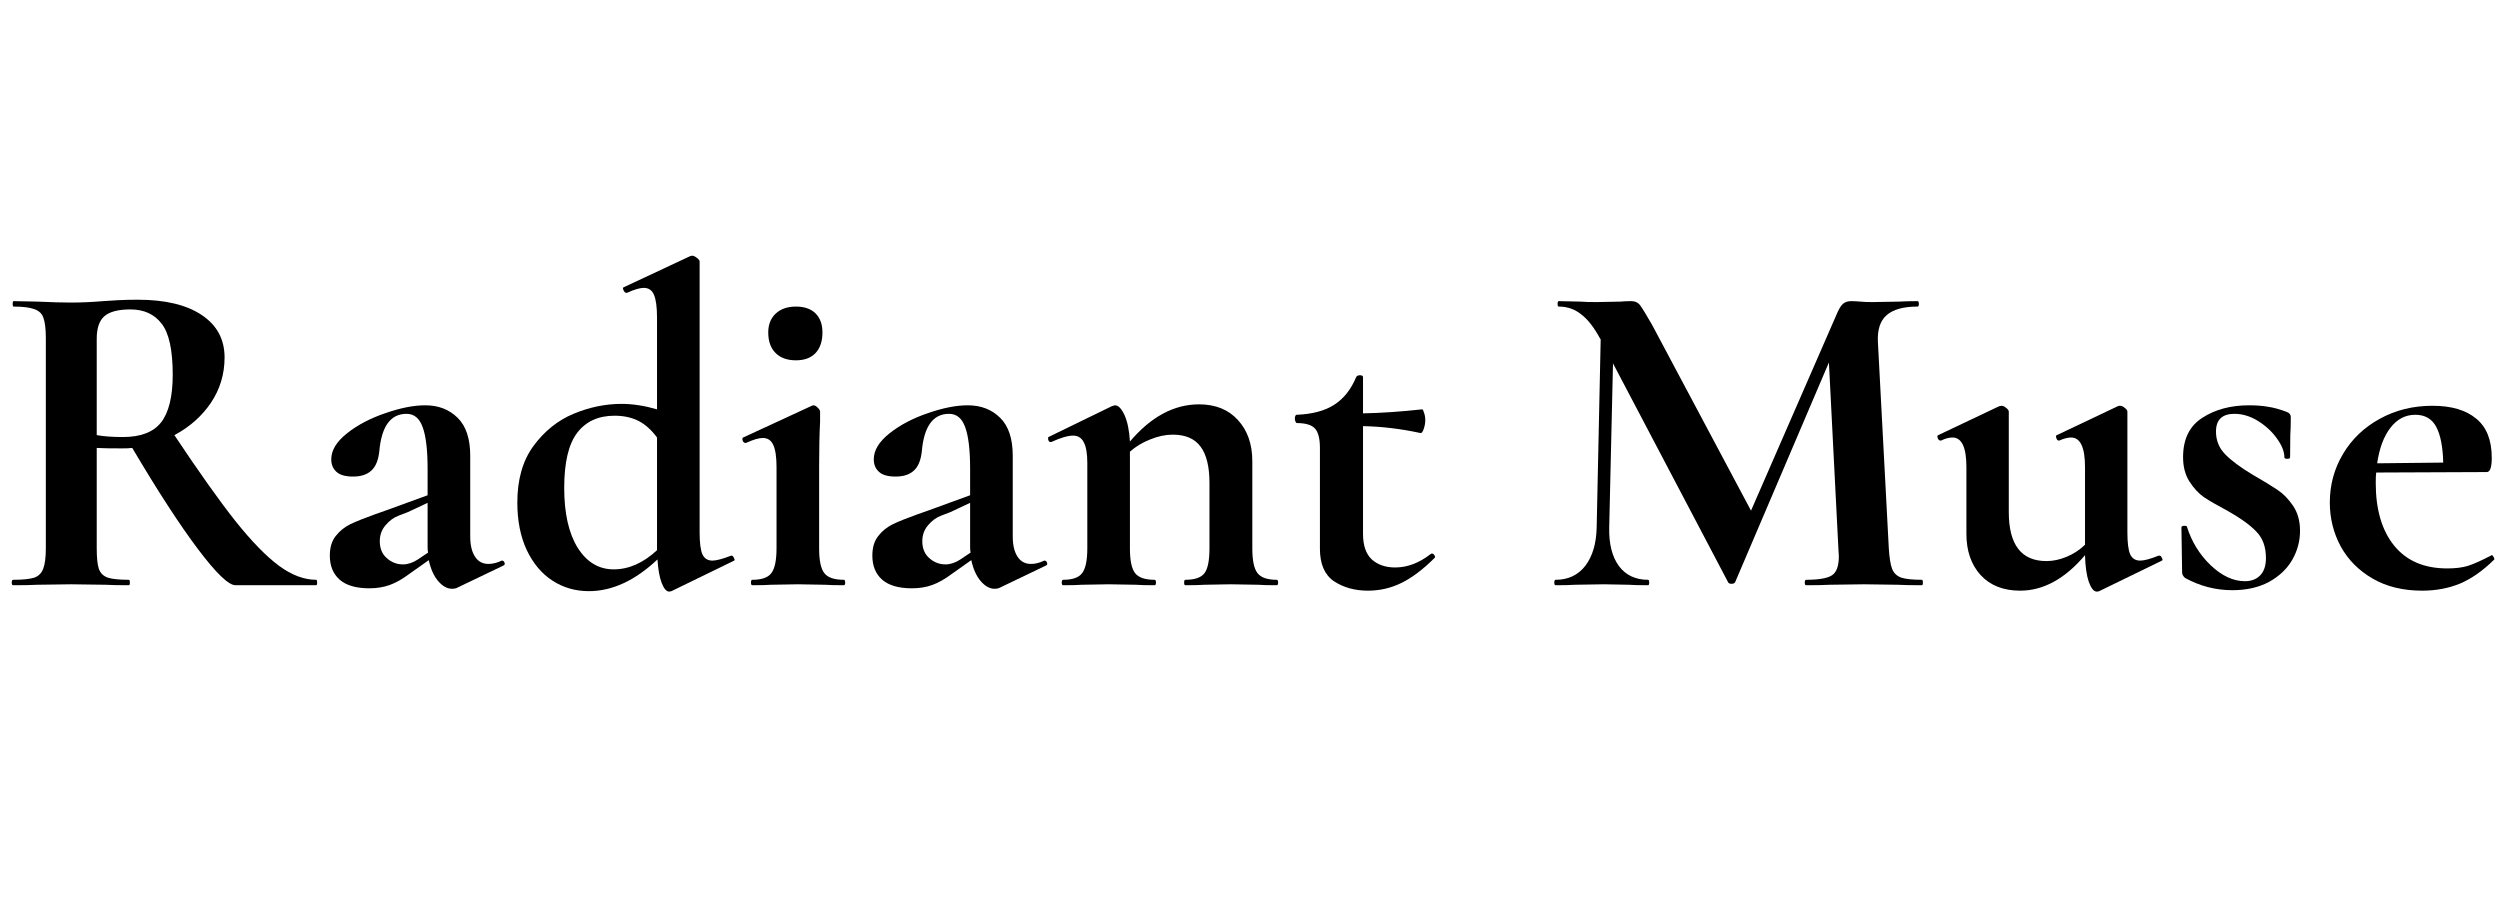 <svg version="1.0" preserveAspectRatio="xMidYMid meet" height="80" viewBox="0 0 165 60" zoomAndPan="magnify" width="220" xmlns:xlink="http://www.w3.org/1999/xlink" xmlns="http://www.w3.org/2000/svg"><defs><g></g></defs><g fill-opacity="1" fill="#000000"><g transform="translate(-0.366, 38.625)"><g><path d="M 21.234 -0.359 C 21.273 -0.359 21.297 -0.297 21.297 -0.172 C 21.297 -0.055 21.273 0 21.234 0 L 15.906 0 C 15.457 0 14.633 -0.789 13.438 -2.375 C 12.238 -3.969 10.789 -6.195 9.094 -9.062 C 8.926 -9.039 8.695 -9.031 8.406 -9.031 C 7.625 -9.031 7.07 -9.039 6.75 -9.062 L 6.75 -2.438 C 6.75 -1.812 6.797 -1.359 6.891 -1.078 C 6.992 -0.797 7.191 -0.602 7.484 -0.5 C 7.773 -0.406 8.238 -0.359 8.875 -0.359 C 8.914 -0.359 8.938 -0.297 8.938 -0.172 C 8.938 -0.055 8.914 0 8.875 0 C 8.219 0 7.695 -0.008 7.312 -0.031 L 5.047 -0.062 L 2.844 -0.031 C 2.445 -0.008 1.91 0 1.234 0 C 1.172 0 1.141 -0.055 1.141 -0.172 C 1.141 -0.297 1.172 -0.359 1.234 -0.359 C 1.867 -0.359 2.332 -0.406 2.625 -0.5 C 2.914 -0.602 3.113 -0.801 3.219 -1.094 C 3.332 -1.383 3.391 -1.832 3.391 -2.438 L 3.391 -16.312 C 3.391 -16.914 3.336 -17.359 3.234 -17.641 C 3.141 -17.922 2.941 -18.113 2.641 -18.219 C 2.336 -18.332 1.879 -18.391 1.266 -18.391 C 1.223 -18.391 1.203 -18.445 1.203 -18.562 C 1.203 -18.688 1.223 -18.75 1.266 -18.75 L 2.844 -18.719 C 3.77 -18.676 4.504 -18.656 5.047 -18.656 C 5.723 -18.656 6.43 -18.688 7.172 -18.75 C 7.43 -18.77 7.754 -18.789 8.141 -18.812 C 8.535 -18.832 8.973 -18.844 9.453 -18.844 C 11.273 -18.844 12.688 -18.504 13.688 -17.828 C 14.688 -17.16 15.188 -16.227 15.188 -15.031 C 15.188 -13.926 14.883 -12.926 14.281 -12.031 C 13.676 -11.145 12.875 -10.438 11.875 -9.906 C 13.477 -7.5 14.816 -5.613 15.891 -4.25 C 16.973 -2.895 17.938 -1.906 18.781 -1.281 C 19.625 -0.664 20.441 -0.359 21.234 -0.359 Z M 6.75 -9.906 C 7.227 -9.82 7.805 -9.781 8.484 -9.781 C 9.648 -9.781 10.488 -10.102 11 -10.75 C 11.508 -11.406 11.766 -12.453 11.766 -13.891 C 11.766 -15.523 11.52 -16.648 11.031 -17.266 C 10.551 -17.891 9.863 -18.203 8.969 -18.203 C 8.164 -18.203 7.594 -18.051 7.25 -17.75 C 6.914 -17.457 6.75 -16.961 6.75 -16.266 Z M 6.75 -9.906"></path></g></g></g><g fill-opacity="1" fill="#000000"><g transform="translate(20.566, 38.625)"><g><path d="M 12.562 -1.625 C 12.645 -1.625 12.703 -1.578 12.734 -1.484 C 12.766 -1.391 12.738 -1.328 12.656 -1.297 L 9.562 0.188 C 9.488 0.219 9.391 0.234 9.266 0.234 C 8.953 0.234 8.648 0.066 8.359 -0.266 C 8.066 -0.609 7.859 -1.07 7.734 -1.656 L 6.453 -0.75 C 5.992 -0.406 5.562 -0.16 5.156 -0.016 C 4.758 0.129 4.312 0.203 3.812 0.203 C 2.945 0.203 2.297 0.016 1.859 -0.359 C 1.422 -0.742 1.203 -1.273 1.203 -1.953 C 1.203 -2.492 1.332 -2.926 1.594 -3.25 C 1.852 -3.582 2.176 -3.844 2.562 -4.031 C 2.957 -4.219 3.504 -4.438 4.203 -4.688 L 4.953 -4.953 L 7.656 -5.938 L 7.656 -7.656 C 7.656 -8.926 7.547 -9.852 7.328 -10.438 C 7.117 -11.02 6.766 -11.312 6.266 -11.312 C 5.211 -11.312 4.613 -10.488 4.469 -8.844 C 4.406 -8.25 4.227 -7.82 3.938 -7.562 C 3.656 -7.301 3.254 -7.172 2.734 -7.172 C 2.234 -7.172 1.867 -7.273 1.641 -7.484 C 1.41 -7.691 1.297 -7.969 1.297 -8.312 C 1.297 -8.906 1.645 -9.477 2.344 -10.031 C 3.039 -10.582 3.883 -11.023 4.875 -11.359 C 5.863 -11.703 6.738 -11.875 7.5 -11.875 C 8.375 -11.875 9.086 -11.598 9.641 -11.047 C 10.191 -10.504 10.469 -9.672 10.469 -8.547 L 10.469 -3.234 C 10.469 -2.66 10.57 -2.211 10.781 -1.891 C 10.988 -1.566 11.285 -1.406 11.672 -1.406 C 11.953 -1.406 12.242 -1.477 12.547 -1.625 Z M 7.688 -2.156 C 7.664 -2.238 7.656 -2.367 7.656 -2.547 L 7.656 -5.438 L 6.359 -4.828 C 6.297 -4.805 6.094 -4.727 5.75 -4.594 C 5.414 -4.469 5.125 -4.254 4.875 -3.953 C 4.625 -3.66 4.5 -3.312 4.5 -2.906 C 4.5 -2.426 4.656 -2.051 4.969 -1.781 C 5.281 -1.508 5.633 -1.375 6.031 -1.375 C 6.352 -1.375 6.68 -1.484 7.016 -1.703 Z M 7.688 -2.156"></path></g></g></g><g fill-opacity="1" fill="#000000"><g transform="translate(33.191, 38.625)"><g><path d="M 15.094 -1.953 C 15.156 -1.953 15.207 -1.898 15.25 -1.797 C 15.301 -1.703 15.305 -1.645 15.266 -1.625 L 11.125 0.391 L 10.984 0.422 C 10.797 0.422 10.629 0.234 10.484 -0.141 C 10.336 -0.523 10.242 -1.047 10.203 -1.703 C 8.723 -0.305 7.211 0.391 5.672 0.391 C 4.785 0.391 3.988 0.16 3.281 -0.297 C 2.57 -0.754 2.004 -1.426 1.578 -2.312 C 1.16 -3.207 0.953 -4.254 0.953 -5.453 C 0.953 -6.973 1.305 -8.219 2.016 -9.188 C 2.734 -10.164 3.613 -10.875 4.656 -11.312 C 5.707 -11.75 6.766 -11.969 7.828 -11.969 C 8.566 -11.969 9.348 -11.848 10.172 -11.609 L 10.172 -17.672 C 10.172 -18.367 10.102 -18.867 9.969 -19.172 C 9.844 -19.473 9.617 -19.625 9.297 -19.625 C 9.035 -19.625 8.664 -19.516 8.188 -19.297 L 8.156 -19.297 C 8.082 -19.297 8.02 -19.348 7.969 -19.453 C 7.914 -19.566 7.91 -19.633 7.953 -19.656 L 12.359 -21.719 L 12.484 -21.75 C 12.578 -21.75 12.68 -21.703 12.797 -21.609 C 12.922 -21.523 12.984 -21.441 12.984 -21.359 L 12.984 -3.484 C 12.984 -2.797 13.047 -2.312 13.172 -2.031 C 13.305 -1.758 13.523 -1.625 13.828 -1.625 C 14.086 -1.625 14.5 -1.734 15.062 -1.953 Z M 7.312 -1.047 C 8.312 -1.047 9.266 -1.469 10.172 -2.312 L 10.172 -9.75 C 9.805 -10.25 9.398 -10.613 8.953 -10.844 C 8.504 -11.07 7.977 -11.188 7.375 -11.188 C 6.301 -11.188 5.477 -10.812 4.906 -10.062 C 4.332 -9.312 4.047 -8.098 4.047 -6.422 C 4.047 -4.742 4.344 -3.426 4.938 -2.469 C 5.539 -1.52 6.332 -1.047 7.312 -1.047 Z M 7.312 -1.047"></path></g></g></g><g fill-opacity="1" fill="#000000"><g transform="translate(48.485, 38.625)"><g><path d="M 4.047 -14.844 C 3.473 -14.844 3.023 -15.004 2.703 -15.328 C 2.379 -15.648 2.219 -16.102 2.219 -16.688 C 2.219 -17.195 2.379 -17.609 2.703 -17.922 C 3.035 -18.234 3.484 -18.391 4.047 -18.391 C 4.609 -18.391 5.039 -18.238 5.344 -17.938 C 5.645 -17.633 5.797 -17.219 5.797 -16.688 C 5.797 -16.102 5.645 -15.648 5.344 -15.328 C 5.039 -15.004 4.609 -14.844 4.047 -14.844 Z M 1.172 0 C 1.109 0 1.078 -0.055 1.078 -0.172 C 1.078 -0.297 1.109 -0.359 1.172 -0.359 C 1.785 -0.359 2.203 -0.504 2.422 -0.797 C 2.648 -1.086 2.766 -1.633 2.766 -2.438 L 2.766 -7.797 C 2.766 -8.473 2.691 -8.961 2.547 -9.266 C 2.41 -9.566 2.18 -9.719 1.859 -9.719 C 1.598 -9.719 1.227 -9.609 0.75 -9.391 L 0.719 -9.391 C 0.633 -9.391 0.57 -9.441 0.531 -9.547 C 0.5 -9.66 0.508 -9.727 0.562 -9.75 L 5.094 -11.844 L 5.188 -11.875 C 5.289 -11.875 5.391 -11.82 5.484 -11.719 C 5.586 -11.625 5.641 -11.535 5.641 -11.453 L 5.641 -10.797 C 5.598 -9.992 5.578 -9.016 5.578 -7.859 L 5.578 -2.438 C 5.578 -1.633 5.691 -1.086 5.922 -0.797 C 6.148 -0.504 6.578 -0.359 7.203 -0.359 C 7.266 -0.359 7.297 -0.297 7.297 -0.172 C 7.297 -0.055 7.266 0 7.203 0 C 6.68 0 6.27 -0.008 5.969 -0.031 L 4.172 -0.062 L 2.406 -0.031 C 2.102 -0.008 1.691 0 1.172 0 Z M 1.172 0"></path></g></g></g><g fill-opacity="1" fill="#000000"><g transform="translate(56.372, 38.625)"><g><path d="M 12.562 -1.625 C 12.645 -1.625 12.703 -1.578 12.734 -1.484 C 12.766 -1.391 12.738 -1.328 12.656 -1.297 L 9.562 0.188 C 9.488 0.219 9.391 0.234 9.266 0.234 C 8.953 0.234 8.648 0.066 8.359 -0.266 C 8.066 -0.609 7.859 -1.07 7.734 -1.656 L 6.453 -0.75 C 5.992 -0.406 5.562 -0.16 5.156 -0.016 C 4.758 0.129 4.312 0.203 3.812 0.203 C 2.945 0.203 2.297 0.016 1.859 -0.359 C 1.422 -0.742 1.203 -1.273 1.203 -1.953 C 1.203 -2.492 1.332 -2.926 1.594 -3.25 C 1.852 -3.582 2.176 -3.844 2.562 -4.031 C 2.957 -4.219 3.504 -4.438 4.203 -4.688 L 4.953 -4.953 L 7.656 -5.938 L 7.656 -7.656 C 7.656 -8.926 7.547 -9.852 7.328 -10.438 C 7.117 -11.02 6.766 -11.312 6.266 -11.312 C 5.211 -11.312 4.613 -10.488 4.469 -8.844 C 4.406 -8.25 4.227 -7.82 3.938 -7.562 C 3.656 -7.301 3.254 -7.172 2.734 -7.172 C 2.234 -7.172 1.867 -7.273 1.641 -7.484 C 1.41 -7.691 1.297 -7.969 1.297 -8.312 C 1.297 -8.906 1.645 -9.477 2.344 -10.031 C 3.039 -10.582 3.883 -11.023 4.875 -11.359 C 5.863 -11.703 6.738 -11.875 7.5 -11.875 C 8.375 -11.875 9.086 -11.598 9.641 -11.047 C 10.191 -10.504 10.469 -9.672 10.469 -8.547 L 10.469 -3.234 C 10.469 -2.66 10.57 -2.211 10.781 -1.891 C 10.988 -1.566 11.285 -1.406 11.672 -1.406 C 11.953 -1.406 12.242 -1.477 12.547 -1.625 Z M 7.688 -2.156 C 7.664 -2.238 7.656 -2.367 7.656 -2.547 L 7.656 -5.438 L 6.359 -4.828 C 6.297 -4.805 6.094 -4.727 5.75 -4.594 C 5.414 -4.469 5.125 -4.254 4.875 -3.953 C 4.625 -3.66 4.5 -3.312 4.5 -2.906 C 4.5 -2.426 4.656 -2.051 4.969 -1.781 C 5.281 -1.508 5.633 -1.375 6.031 -1.375 C 6.352 -1.375 6.68 -1.484 7.016 -1.703 Z M 7.688 -2.156"></path></g></g></g><g fill-opacity="1" fill="#000000"><g transform="translate(68.997, 38.625)"><g><path d="M 15.266 -0.359 C 15.328 -0.359 15.359 -0.297 15.359 -0.172 C 15.359 -0.055 15.328 0 15.266 0 C 14.742 0 14.336 -0.008 14.047 -0.031 L 12.234 -0.062 L 10.5 -0.031 C 10.176 -0.008 9.754 0 9.234 0 C 9.18 0 9.156 -0.055 9.156 -0.172 C 9.156 -0.297 9.18 -0.359 9.234 -0.359 C 9.859 -0.359 10.281 -0.504 10.5 -0.797 C 10.719 -1.086 10.828 -1.633 10.828 -2.438 L 10.828 -6.75 C 10.828 -7.832 10.629 -8.633 10.234 -9.156 C 9.848 -9.676 9.238 -9.938 8.406 -9.938 C 7.926 -9.938 7.43 -9.832 6.922 -9.625 C 6.41 -9.426 5.961 -9.156 5.578 -8.812 L 5.578 -2.438 C 5.578 -1.633 5.691 -1.086 5.922 -0.797 C 6.148 -0.504 6.578 -0.359 7.203 -0.359 C 7.266 -0.359 7.297 -0.297 7.297 -0.172 C 7.297 -0.055 7.266 0 7.203 0 C 6.68 0 6.27 -0.008 5.969 -0.031 L 4.172 -0.062 L 2.406 -0.031 C 2.102 -0.008 1.691 0 1.172 0 C 1.109 0 1.078 -0.055 1.078 -0.172 C 1.078 -0.297 1.109 -0.359 1.172 -0.359 C 1.785 -0.359 2.203 -0.504 2.422 -0.797 C 2.648 -1.086 2.766 -1.633 2.766 -2.438 L 2.766 -8.062 C 2.766 -8.688 2.688 -9.145 2.531 -9.438 C 2.383 -9.727 2.148 -9.875 1.828 -9.875 C 1.484 -9.875 1.004 -9.734 0.391 -9.453 L 0.328 -9.453 C 0.266 -9.453 0.219 -9.5 0.188 -9.594 C 0.164 -9.695 0.172 -9.758 0.203 -9.781 L 4.375 -11.812 C 4.5 -11.852 4.57 -11.875 4.594 -11.875 C 4.812 -11.875 5.02 -11.66 5.219 -11.234 C 5.414 -10.805 5.535 -10.223 5.578 -9.484 C 6.961 -11.117 8.484 -11.938 10.141 -11.938 C 11.223 -11.938 12.078 -11.594 12.703 -10.906 C 13.336 -10.219 13.656 -9.312 13.656 -8.188 L 13.656 -2.438 C 13.656 -1.633 13.77 -1.086 14 -0.797 C 14.227 -0.504 14.648 -0.359 15.266 -0.359 Z M 15.266 -0.359"></path></g></g></g><g fill-opacity="1" fill="#000000"><g transform="translate(84.771, 38.625)"><g><path d="M 9.719 -2.094 C 9.801 -2.094 9.863 -2.051 9.906 -1.969 C 9.957 -1.895 9.957 -1.836 9.906 -1.797 C 9.164 -1.055 8.441 -0.508 7.734 -0.156 C 7.035 0.188 6.297 0.359 5.516 0.359 C 4.641 0.359 3.891 0.148 3.266 -0.266 C 2.648 -0.691 2.344 -1.406 2.344 -2.406 L 2.344 -9.062 C 2.344 -9.676 2.234 -10.102 2.016 -10.344 C 1.797 -10.582 1.395 -10.703 0.812 -10.703 C 0.789 -10.703 0.766 -10.734 0.734 -10.797 C 0.703 -10.859 0.688 -10.922 0.688 -10.984 C 0.688 -11.055 0.695 -11.117 0.719 -11.172 C 0.738 -11.223 0.77 -11.25 0.812 -11.25 C 1.832 -11.289 2.656 -11.508 3.281 -11.906 C 3.914 -12.312 4.398 -12.922 4.734 -13.734 C 4.773 -13.816 4.859 -13.859 4.984 -13.859 C 5.117 -13.859 5.188 -13.816 5.188 -13.734 L 5.188 -11.344 C 6.352 -11.363 7.656 -11.453 9.094 -11.609 C 9.133 -11.609 9.176 -11.531 9.219 -11.375 C 9.27 -11.227 9.297 -11.066 9.297 -10.891 C 9.297 -10.691 9.258 -10.492 9.188 -10.297 C 9.125 -10.109 9.051 -10.023 8.969 -10.047 C 7.664 -10.328 6.406 -10.477 5.188 -10.5 L 5.188 -3.391 C 5.188 -2.629 5.379 -2.066 5.766 -1.703 C 6.16 -1.348 6.676 -1.172 7.312 -1.172 C 8.113 -1.172 8.895 -1.469 9.656 -2.062 Z M 9.719 -2.094"></path></g></g></g><g fill-opacity="1" fill="#000000"><g transform="translate(94.847, 38.625)"><g></g></g></g><g fill-opacity="1" fill="#000000"><g transform="translate(101.864, 38.625)"><g><path d="M 24.984 -0.359 C 25.023 -0.359 25.047 -0.297 25.047 -0.172 C 25.047 -0.055 25.023 0 24.984 0 C 24.305 0 23.77 -0.008 23.375 -0.031 L 21.156 -0.062 L 18.906 -0.031 C 18.52 -0.008 18 0 17.344 0 C 17.281 0 17.25 -0.055 17.25 -0.172 C 17.25 -0.297 17.281 -0.359 17.344 -0.359 C 18.176 -0.359 18.742 -0.457 19.047 -0.656 C 19.348 -0.852 19.5 -1.273 19.5 -1.922 L 19.469 -2.438 L 18.844 -14.703 L 12.656 -0.203 C 12.613 -0.129 12.535 -0.094 12.422 -0.094 C 12.297 -0.094 12.219 -0.129 12.188 -0.203 L 4.594 -14.641 L 4.344 -3.812 C 4.32 -2.727 4.535 -1.879 4.984 -1.266 C 5.441 -0.66 6.082 -0.359 6.906 -0.359 C 6.957 -0.359 6.984 -0.297 6.984 -0.172 C 6.984 -0.055 6.957 0 6.906 0 C 6.363 0 5.941 -0.008 5.641 -0.031 L 3.984 -0.062 L 2.094 -0.031 C 1.781 -0.008 1.352 0 0.812 0 C 0.75 0 0.719 -0.055 0.719 -0.172 C 0.719 -0.297 0.75 -0.359 0.812 -0.359 C 1.633 -0.359 2.285 -0.664 2.766 -1.281 C 3.242 -1.906 3.492 -2.75 3.516 -3.812 L 3.781 -16.234 L 3.75 -16.266 C 3.352 -17.004 2.938 -17.539 2.5 -17.875 C 2.07 -18.219 1.578 -18.391 1.016 -18.391 C 0.961 -18.391 0.938 -18.445 0.938 -18.562 C 0.938 -18.688 0.961 -18.75 1.016 -18.75 L 2.438 -18.719 C 2.707 -18.695 3.066 -18.688 3.516 -18.688 L 5.094 -18.719 C 5.281 -18.738 5.516 -18.75 5.797 -18.75 C 6.055 -18.75 6.254 -18.656 6.391 -18.469 C 6.523 -18.289 6.785 -17.863 7.172 -17.188 L 13.703 -4.922 L 19.406 -18 C 19.531 -18.281 19.656 -18.473 19.781 -18.578 C 19.914 -18.691 20.094 -18.75 20.312 -18.75 C 20.488 -18.75 20.691 -18.738 20.922 -18.719 C 21.148 -18.695 21.414 -18.688 21.719 -18.688 L 23.484 -18.719 C 23.766 -18.738 24.164 -18.75 24.688 -18.75 C 24.75 -18.75 24.781 -18.688 24.781 -18.562 C 24.781 -18.445 24.75 -18.391 24.688 -18.391 C 23.75 -18.391 23.066 -18.195 22.641 -17.812 C 22.223 -17.438 22.035 -16.848 22.078 -16.047 L 22.797 -2.438 C 22.836 -1.812 22.91 -1.359 23.016 -1.078 C 23.129 -0.797 23.332 -0.602 23.625 -0.5 C 23.914 -0.406 24.367 -0.359 24.984 -0.359 Z M 24.984 -0.359"></path></g></g></g><g fill-opacity="1" fill="#000000"><g transform="translate(127.564, 38.625)"><g><path d="M 14.969 -1.953 C 15.031 -1.953 15.082 -1.898 15.125 -1.797 C 15.176 -1.703 15.176 -1.645 15.125 -1.625 L 10.984 0.391 C 10.941 0.41 10.891 0.422 10.828 0.422 C 10.629 0.422 10.453 0.207 10.297 -0.219 C 10.148 -0.656 10.066 -1.242 10.047 -1.984 C 8.723 -0.422 7.297 0.359 5.766 0.359 C 4.66 0.359 3.789 0.016 3.156 -0.672 C 2.531 -1.359 2.219 -2.266 2.219 -3.391 L 2.219 -7.797 C 2.219 -9.098 1.91 -9.75 1.297 -9.75 C 1.066 -9.75 0.816 -9.68 0.547 -9.547 L 0.516 -9.547 C 0.43 -9.547 0.367 -9.598 0.328 -9.703 C 0.285 -9.816 0.297 -9.883 0.359 -9.906 L 4.375 -11.812 L 4.531 -11.844 C 4.633 -11.844 4.738 -11.797 4.844 -11.703 C 4.957 -11.617 5.016 -11.535 5.016 -11.453 L 5.016 -4.828 C 5.016 -2.672 5.844 -1.594 7.5 -1.594 C 7.938 -1.594 8.379 -1.688 8.828 -1.875 C 9.285 -2.062 9.691 -2.328 10.047 -2.672 L 10.047 -7.797 C 10.047 -9.098 9.738 -9.75 9.125 -9.75 C 8.906 -9.75 8.645 -9.68 8.344 -9.547 L 8.312 -9.547 C 8.25 -9.547 8.195 -9.598 8.156 -9.703 C 8.113 -9.816 8.125 -9.883 8.188 -9.906 L 12.203 -11.812 C 12.242 -11.832 12.297 -11.844 12.359 -11.844 C 12.461 -11.844 12.566 -11.797 12.672 -11.703 C 12.785 -11.617 12.844 -11.535 12.844 -11.453 L 12.844 -3.484 C 12.844 -2.797 12.906 -2.312 13.031 -2.031 C 13.164 -1.758 13.383 -1.625 13.688 -1.625 C 13.957 -1.625 14.363 -1.734 14.906 -1.953 Z M 14.969 -1.953"></path></g></g></g><g fill-opacity="1" fill="#000000"><g transform="translate(142.708, 38.625)"><g><path d="M 3.547 -10.141 C 3.547 -9.555 3.75 -9.055 4.156 -8.641 C 4.562 -8.223 5.156 -7.781 5.938 -7.312 C 6.695 -6.875 7.258 -6.531 7.625 -6.281 C 8 -6.031 8.336 -5.68 8.641 -5.234 C 8.941 -4.785 9.094 -4.238 9.094 -3.594 C 9.094 -2.914 8.922 -2.273 8.578 -1.672 C 8.234 -1.078 7.723 -0.594 7.047 -0.219 C 6.367 0.145 5.562 0.328 4.625 0.328 C 3.52 0.328 2.477 0.055 1.5 -0.484 C 1.375 -0.598 1.312 -0.719 1.312 -0.844 L 1.266 -3.812 C 1.266 -3.875 1.316 -3.91 1.422 -3.922 C 1.535 -3.93 1.602 -3.914 1.625 -3.875 C 1.938 -2.875 2.461 -2.02 3.203 -1.312 C 3.941 -0.613 4.691 -0.266 5.453 -0.266 C 5.879 -0.266 6.219 -0.395 6.469 -0.656 C 6.719 -0.914 6.844 -1.297 6.844 -1.797 C 6.844 -2.535 6.629 -3.117 6.203 -3.547 C 5.785 -3.984 5.164 -4.43 4.344 -4.891 C 3.645 -5.266 3.113 -5.57 2.75 -5.812 C 2.395 -6.062 2.078 -6.406 1.797 -6.844 C 1.516 -7.281 1.375 -7.816 1.375 -8.453 C 1.375 -9.641 1.797 -10.504 2.641 -11.047 C 3.484 -11.598 4.516 -11.875 5.734 -11.875 C 6.191 -11.875 6.602 -11.844 6.969 -11.781 C 7.344 -11.727 7.758 -11.613 8.219 -11.438 C 8.395 -11.375 8.484 -11.258 8.484 -11.094 C 8.484 -10.594 8.473 -10.207 8.453 -9.938 L 8.438 -8.438 C 8.438 -8.375 8.375 -8.344 8.25 -8.344 C 8.125 -8.344 8.062 -8.375 8.062 -8.438 C 8.062 -8.812 7.898 -9.223 7.578 -9.672 C 7.266 -10.117 6.852 -10.504 6.344 -10.828 C 5.832 -11.148 5.305 -11.312 4.766 -11.312 C 3.953 -11.312 3.547 -10.922 3.547 -10.141 Z M 3.547 -10.141"></path></g></g></g><g fill-opacity="1" fill="#000000"><g transform="translate(152.815, 38.625)"><g><path d="M 11.641 -1.984 C 11.68 -1.984 11.723 -1.941 11.766 -1.859 C 11.816 -1.773 11.828 -1.719 11.797 -1.688 C 11.055 -0.957 10.305 -0.43 9.547 -0.109 C 8.785 0.203 7.953 0.359 7.047 0.359 C 5.785 0.359 4.695 0.094 3.781 -0.438 C 2.863 -0.969 2.16 -1.676 1.672 -2.562 C 1.191 -3.457 0.953 -4.422 0.953 -5.453 C 0.953 -6.617 1.242 -7.691 1.828 -8.672 C 2.41 -9.648 3.219 -10.422 4.25 -10.984 C 5.281 -11.555 6.441 -11.844 7.734 -11.844 C 8.973 -11.844 9.93 -11.562 10.609 -11 C 11.297 -10.445 11.641 -9.582 11.641 -8.406 C 11.641 -7.781 11.531 -7.469 11.312 -7.469 L 4.016 -7.438 C 3.992 -7.301 3.984 -7.07 3.984 -6.75 C 3.984 -4.988 4.391 -3.609 5.203 -2.609 C 6.016 -1.609 7.18 -1.109 8.703 -1.109 C 9.242 -1.109 9.703 -1.164 10.078 -1.281 C 10.461 -1.406 10.961 -1.629 11.578 -1.953 Z M 6.594 -11.25 C 5.938 -11.25 5.391 -10.961 4.953 -10.391 C 4.516 -9.828 4.223 -9.047 4.078 -8.047 L 8.438 -8.094 C 8.414 -9.113 8.266 -9.895 7.984 -10.438 C 7.703 -10.977 7.238 -11.25 6.594 -11.25 Z M 6.594 -11.25"></path></g></g></g></svg>